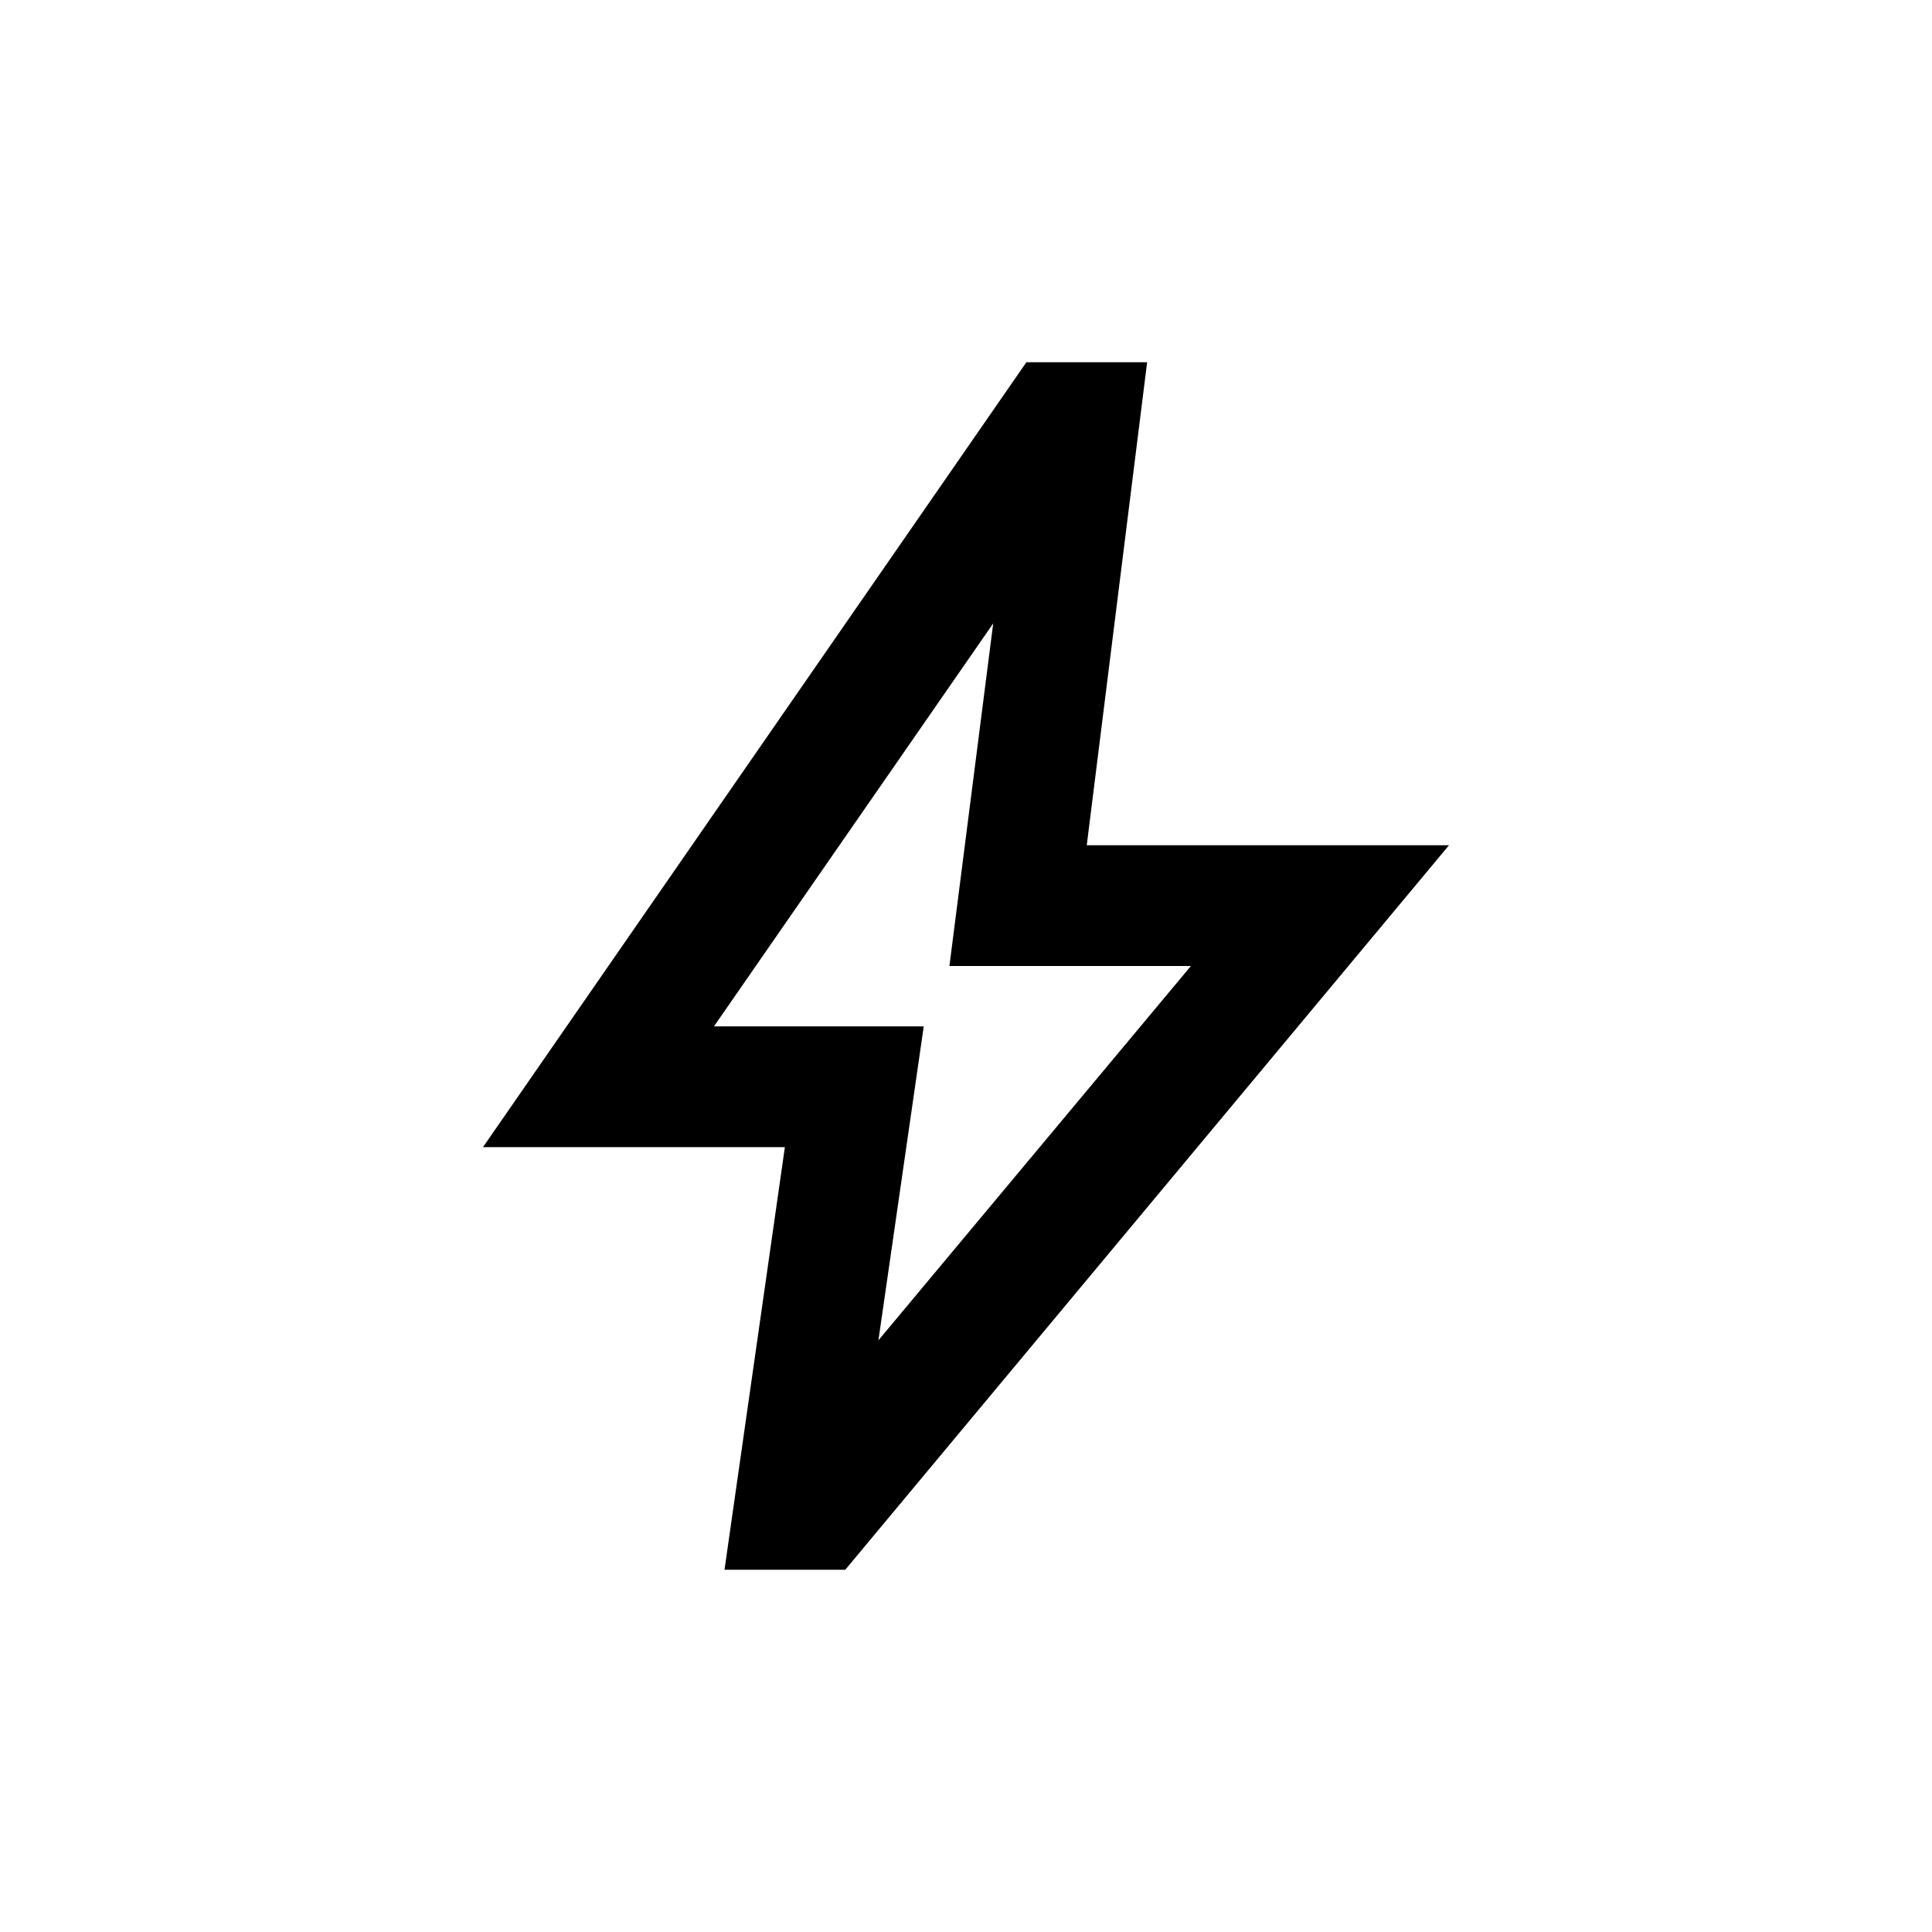 <svg width="24" height="24" viewBox="0 0 24 24" fill="none" xmlns="http://www.w3.org/2000/svg">
<path d="M10.912 16.65L14.794 12H11.794L12.338 7.744L8.869 12.75H11.475L10.912 16.65ZM9 19.5L9.75 14.25H6L12.75 4.5H14.25L13.5 10.5H18L10.5 19.5H9Z" fill="black"/>
</svg>
